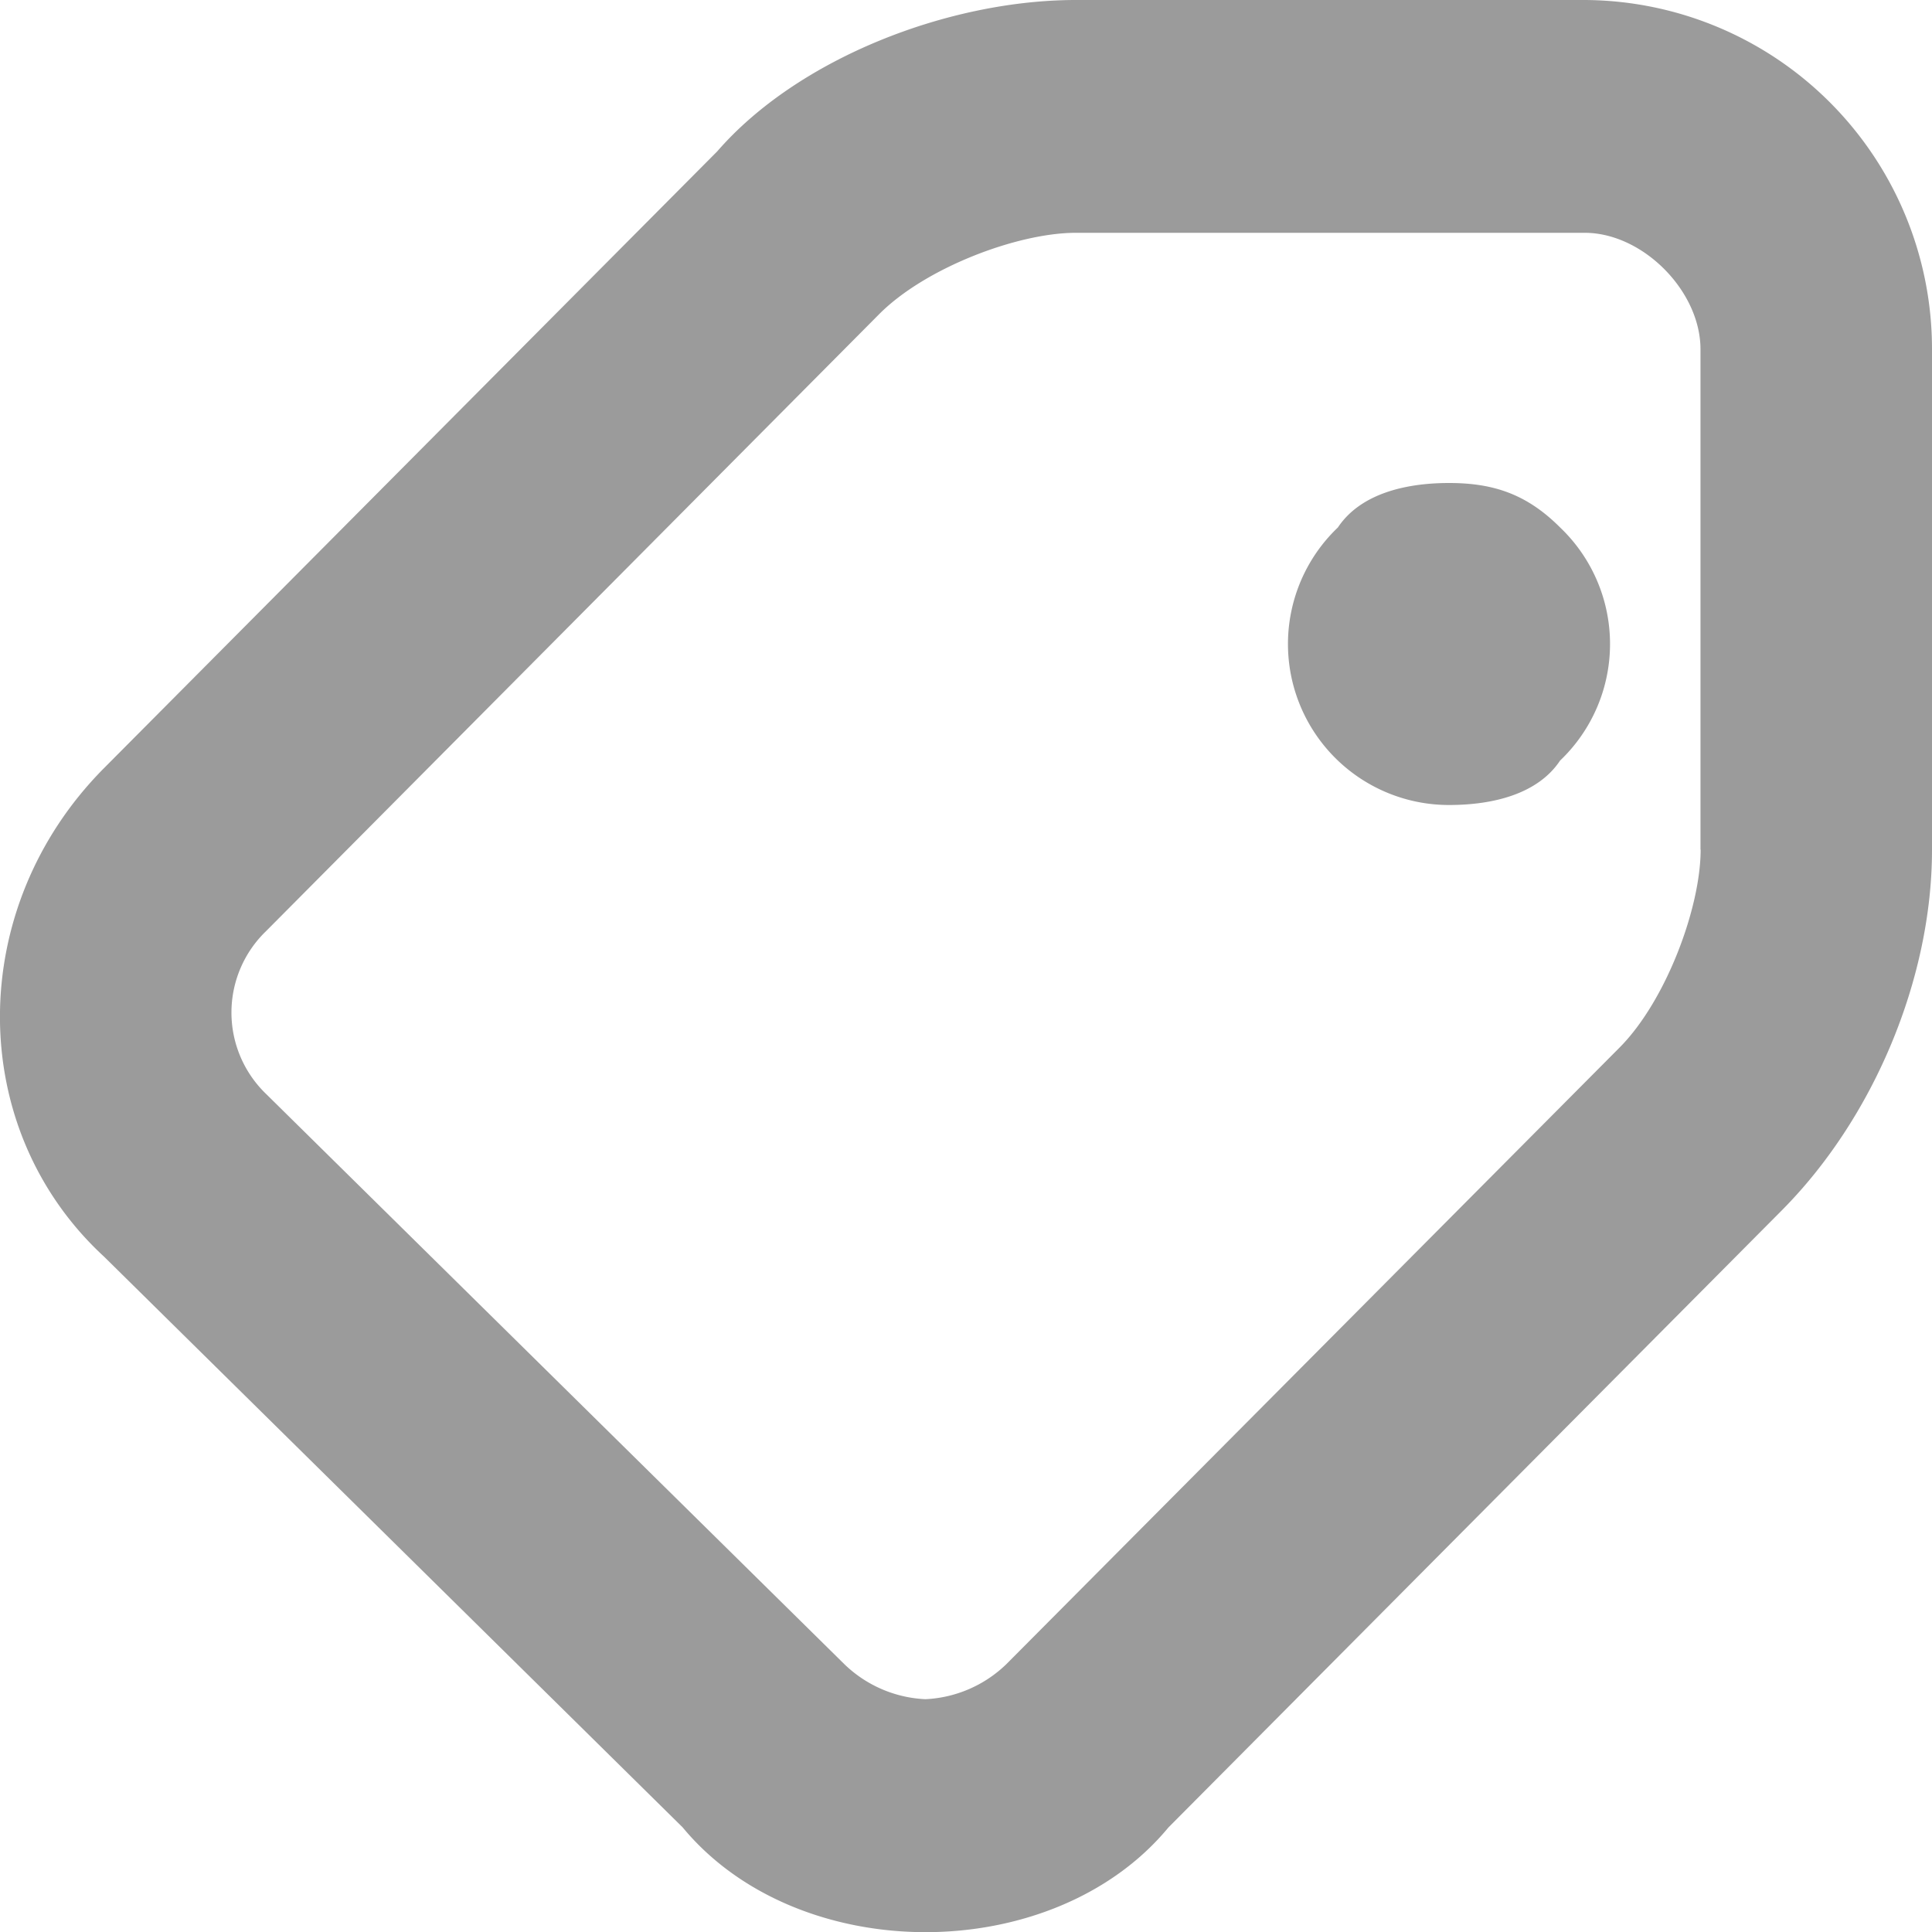 <svg width="12" height="12" viewBox="0 0 12 12" version="1.1" xmlns="http://www.w3.org/2000/svg">
  <g fill="#9B9B9B" fill-rule="nonzero" stroke="none" stroke-width="1">
    <path d="M9 3c-.276 0-.552.069-.69.276A1 1 0 0 0 9 5c.276 0 .552-.069.69-.276a1 1 0 0 0 0-1.448C9.483 3.069 9.276 3 9 3z"/>
    <path d="M9.844 0H6.683c-.79 0-1.725.361-2.228.94L.647 4.77c-.863.868-.863 2.241 0 3.036L4.24 11.35c.359.434.934.651 1.509.651.574 0 1.15-.217 1.508-.65l3.809-3.832c.575-.578.934-1.446.934-2.24v-3.11A2.168 2.168 0 0 0 9.844 0zm.719 5.277c0 .362-.216.94-.503 1.229L6.25 10.337a.774.774 0 0 1-.502.217.774.774 0 0 1-.503-.217L1.653 6.795a.702.702 0 0 1 0-1.012L5.46 1.952c.288-.29.862-.506 1.222-.506h3.161c.36 0 .719.361.719.723v3.108z"/>
  </g>
</svg>
